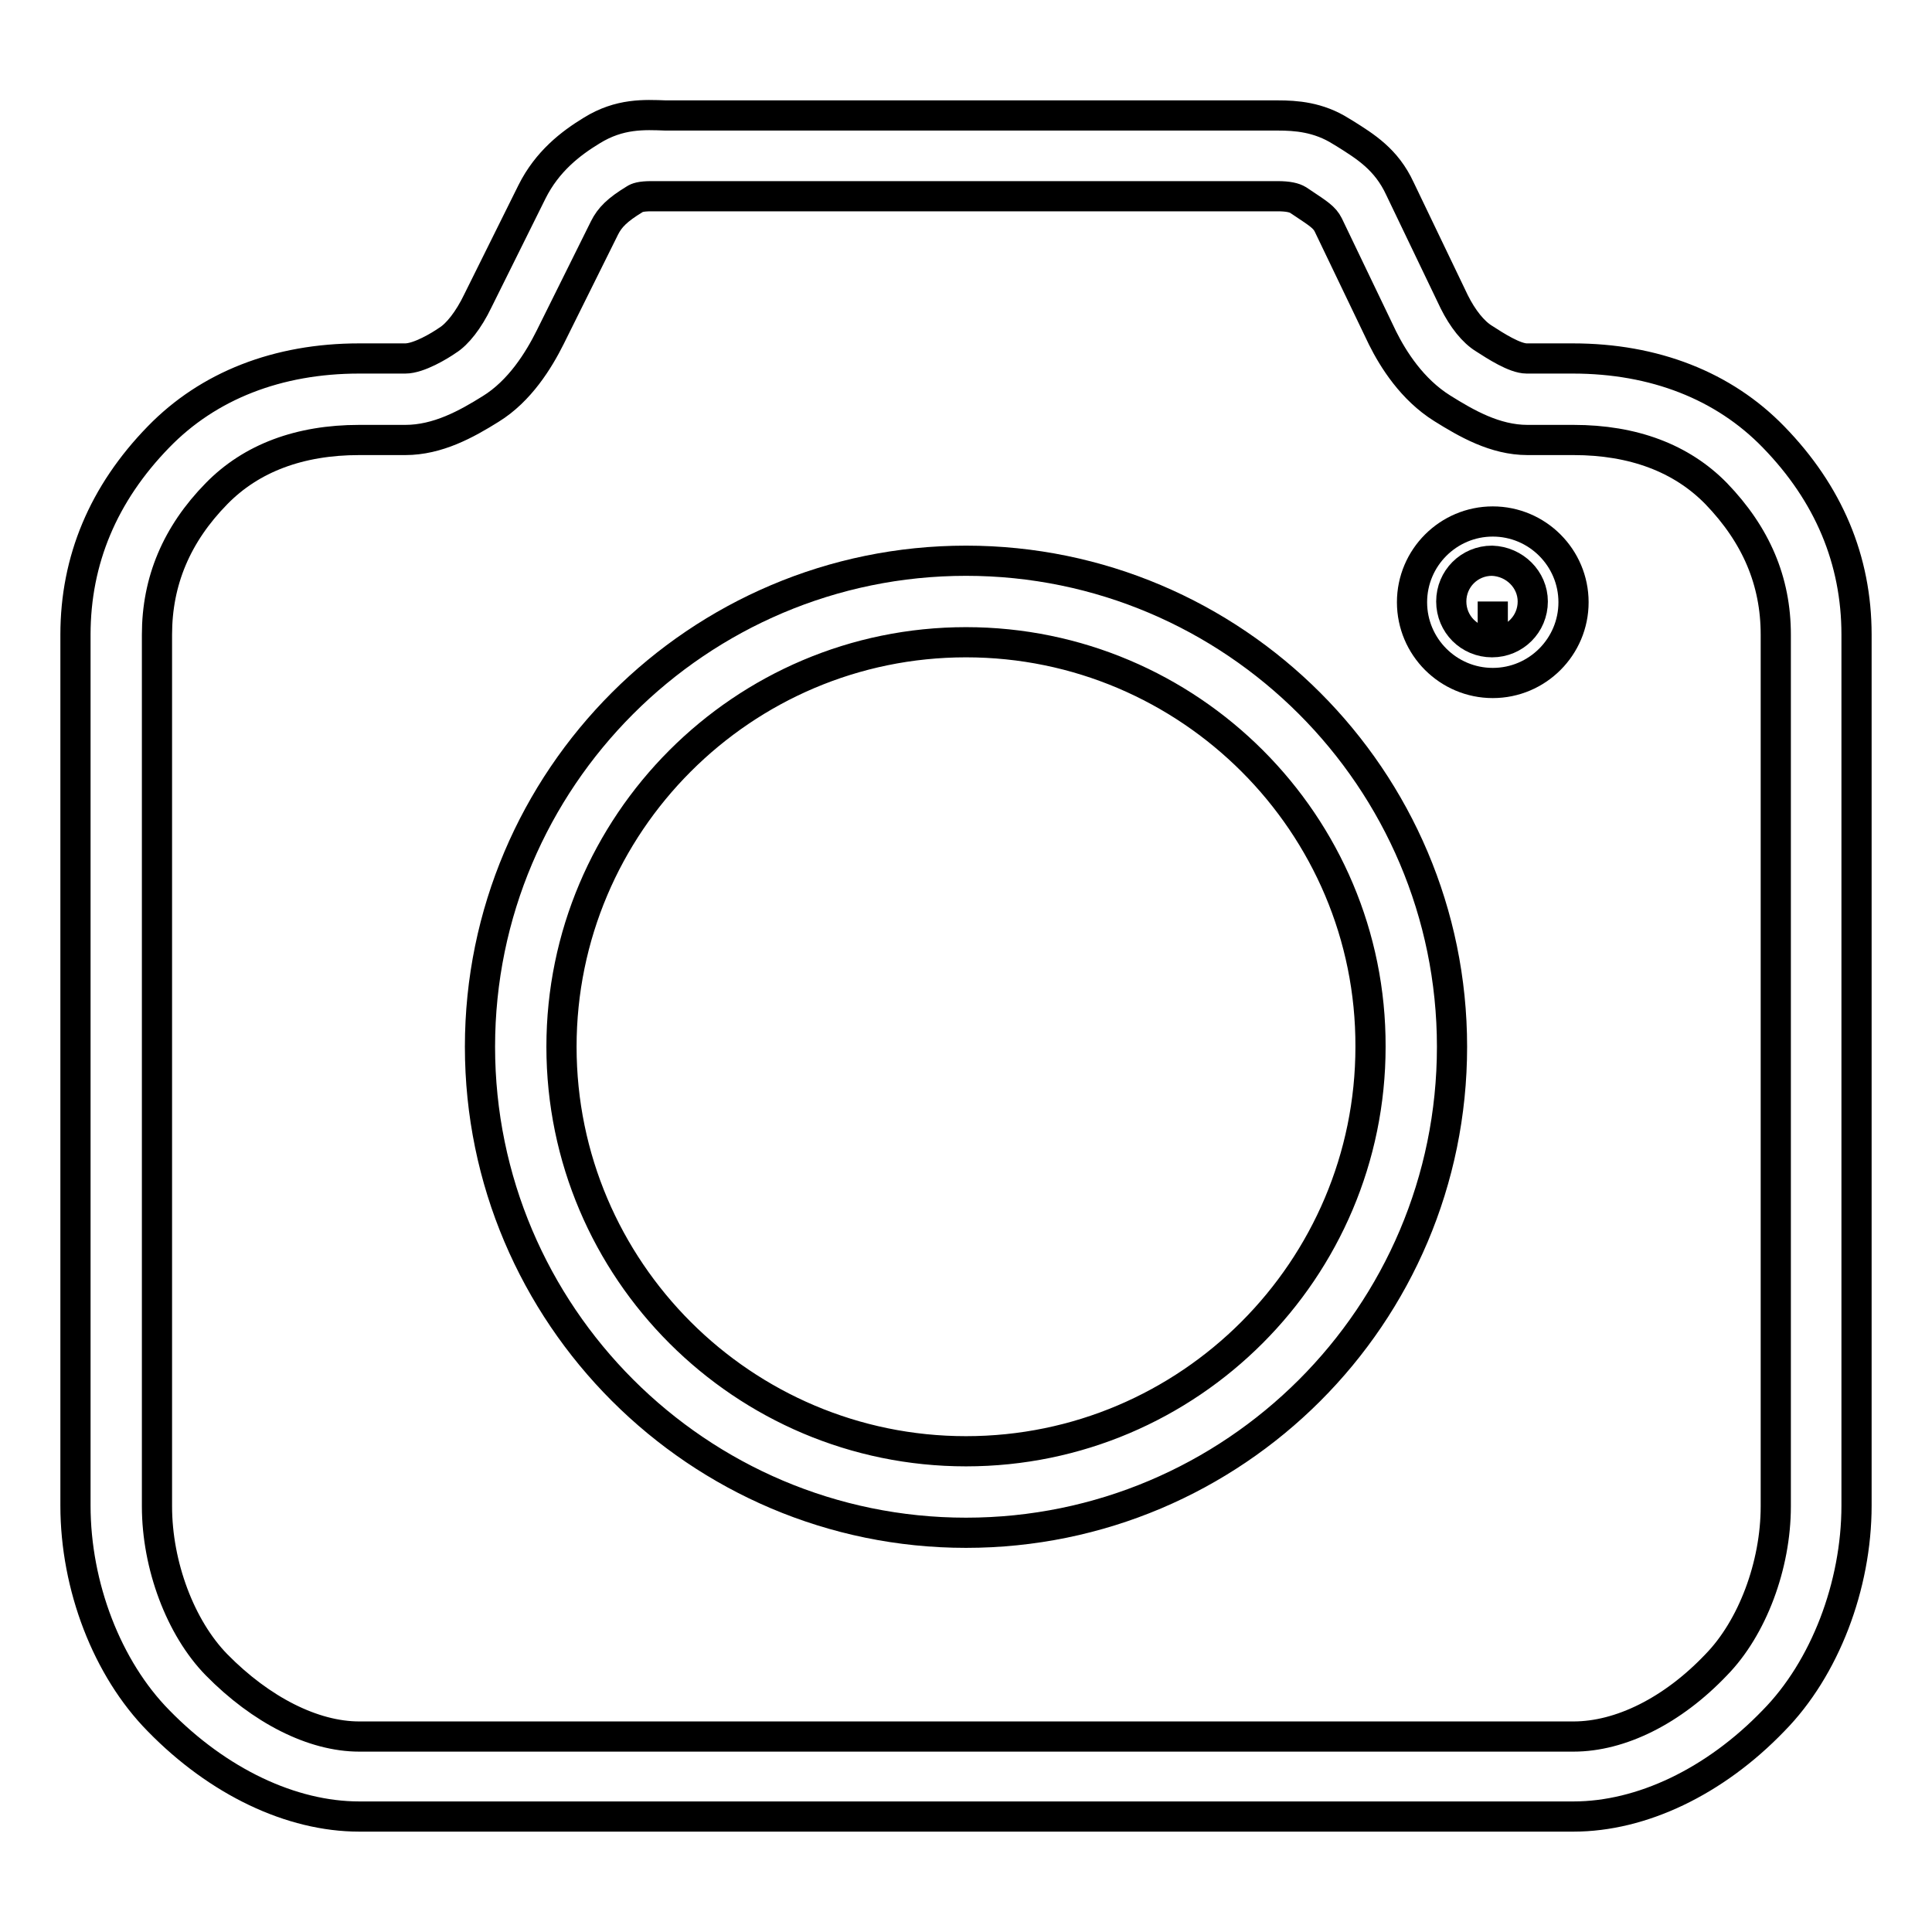 <?xml version="1.0" encoding="utf-8"?>
<!-- Svg Vector Icons : http://www.onlinewebfonts.com/icon -->
<!DOCTYPE svg PUBLIC "-//W3C//DTD SVG 1.1//EN" "http://www.w3.org/Graphics/SVG/1.1/DTD/svg11.dtd">
<svg version="1.1" xmlns="http://www.w3.org/2000/svg" xmlns:xlink="http://www.w3.org/1999/xlink" x="0px" y="0px" viewBox="0 0 256 256" enable-background="new 0 0 256 256" xml:space="preserve">
<g><g><path stroke-width="4" fill-opacity="0" stroke="#000000"  d="M208.5,240.7H47.6c-9,0-18.7-4.6-26.6-12.7c-6.8-6.9-11-17.8-11-28.5V84.1c0-9.9,3.7-18.7,11-26.2c6.6-6.8,15.8-10.4,26.6-10.4h6.1c1.8,0,4.6-1.7,5.6-2.4c1.3-0.8,2.8-2.7,4-5.2l7.2-14.5c2-4,5.1-6.4,7.9-8.1c3.7-2.3,7-2.1,9.8-2c0.5,0,1,0,1.5,0l79.6,0c2.4,0,5.4,0.2,8.4,2.1l0.5,0.3c2.7,1.7,5.5,3.4,7.3,7.3l7.2,15c1.1,2.2,2.5,4,4,4.9c1.4,0.9,4,2.6,5.6,2.6h6.1c10.8,0,20,3.6,26.6,10.4c7.3,7.5,11,16.3,11,26.2v115.4c0,10.6-4.2,21.6-11,28.5C227.2,236.1,217.5,240.7,208.5,240.7z M47.6,58.3c-7.9,0-14.3,2.4-18.9,7.1c-5.3,5.4-7.9,11.6-7.9,18.7v115.5c0,7.8,3.1,16.1,7.9,21c5.9,6,12.8,9.5,18.9,9.5h160.9c6.2,0,13.1-3.4,18.9-9.5c4.8-4.9,7.9-13.2,7.9-21V84.1c0-7.1-2.6-13.2-7.9-18.7c-4.6-4.7-11-7.1-18.9-7.1h-6.1c-4.3,0-8.1-2.2-11.3-4.2c-4-2.5-6.5-6.5-7.9-9.3l-7.2-15c-0.5-1-1.3-1.5-3.4-2.9l-0.6-0.4c-0.5-0.3-1.3-0.5-2.7-0.5l-2.9,0H89.7c-0.6,0-1.3,0-1.9,0l-1.5,0c-1.4,0-1.9,0.2-2.2,0.4c-2.3,1.4-3.3,2.4-4,3.8l-7.2,14.5c-1.5,3-4,7.1-7.9,9.5c-3.2,2-7,4.1-11.3,4.1H47.6L47.6,58.3z"/><path stroke-width="4" fill-opacity="0" stroke="#000000"  d="M128,203.1c-35.5,0-64.4-28.9-64.4-64.4c0-35.5,28.9-64.4,64.4-64.4c35.5,0,64.4,28.9,64.4,64.4C192.4,174.3,163.5,203.1,128,203.1z M128,85.1c-29.6,0-53.6,24.1-53.6,53.6c0,29.6,24.1,53.6,53.6,53.6c29.6,0,53.6-24.1,53.6-53.6C181.7,109.2,157.6,85.1,128,85.1z"/><path stroke-width="4" fill-opacity="0" stroke="#000000"  d="M203.1,79.7c0,3-2.4,5.4-5.4,5.4c-3,0-5.4-2.4-5.4-5.4s2.4-5.4,5.4-5.4C200.7,74.4,203.1,76.8,203.1,79.7"/><path stroke-width="4" fill-opacity="0" stroke="#000000"  d="M197.8,90.5c-5.9,0-10.7-4.8-10.7-10.7c0-5.9,4.8-10.7,10.7-10.7s10.7,4.8,10.7,10.7C208.5,85.7,203.7,90.5,197.8,90.5z M197.8,79.7C197.8,79.7,197.8,79.8,197.8,79.7v5.4V79.7z"/></g></g>
</svg>